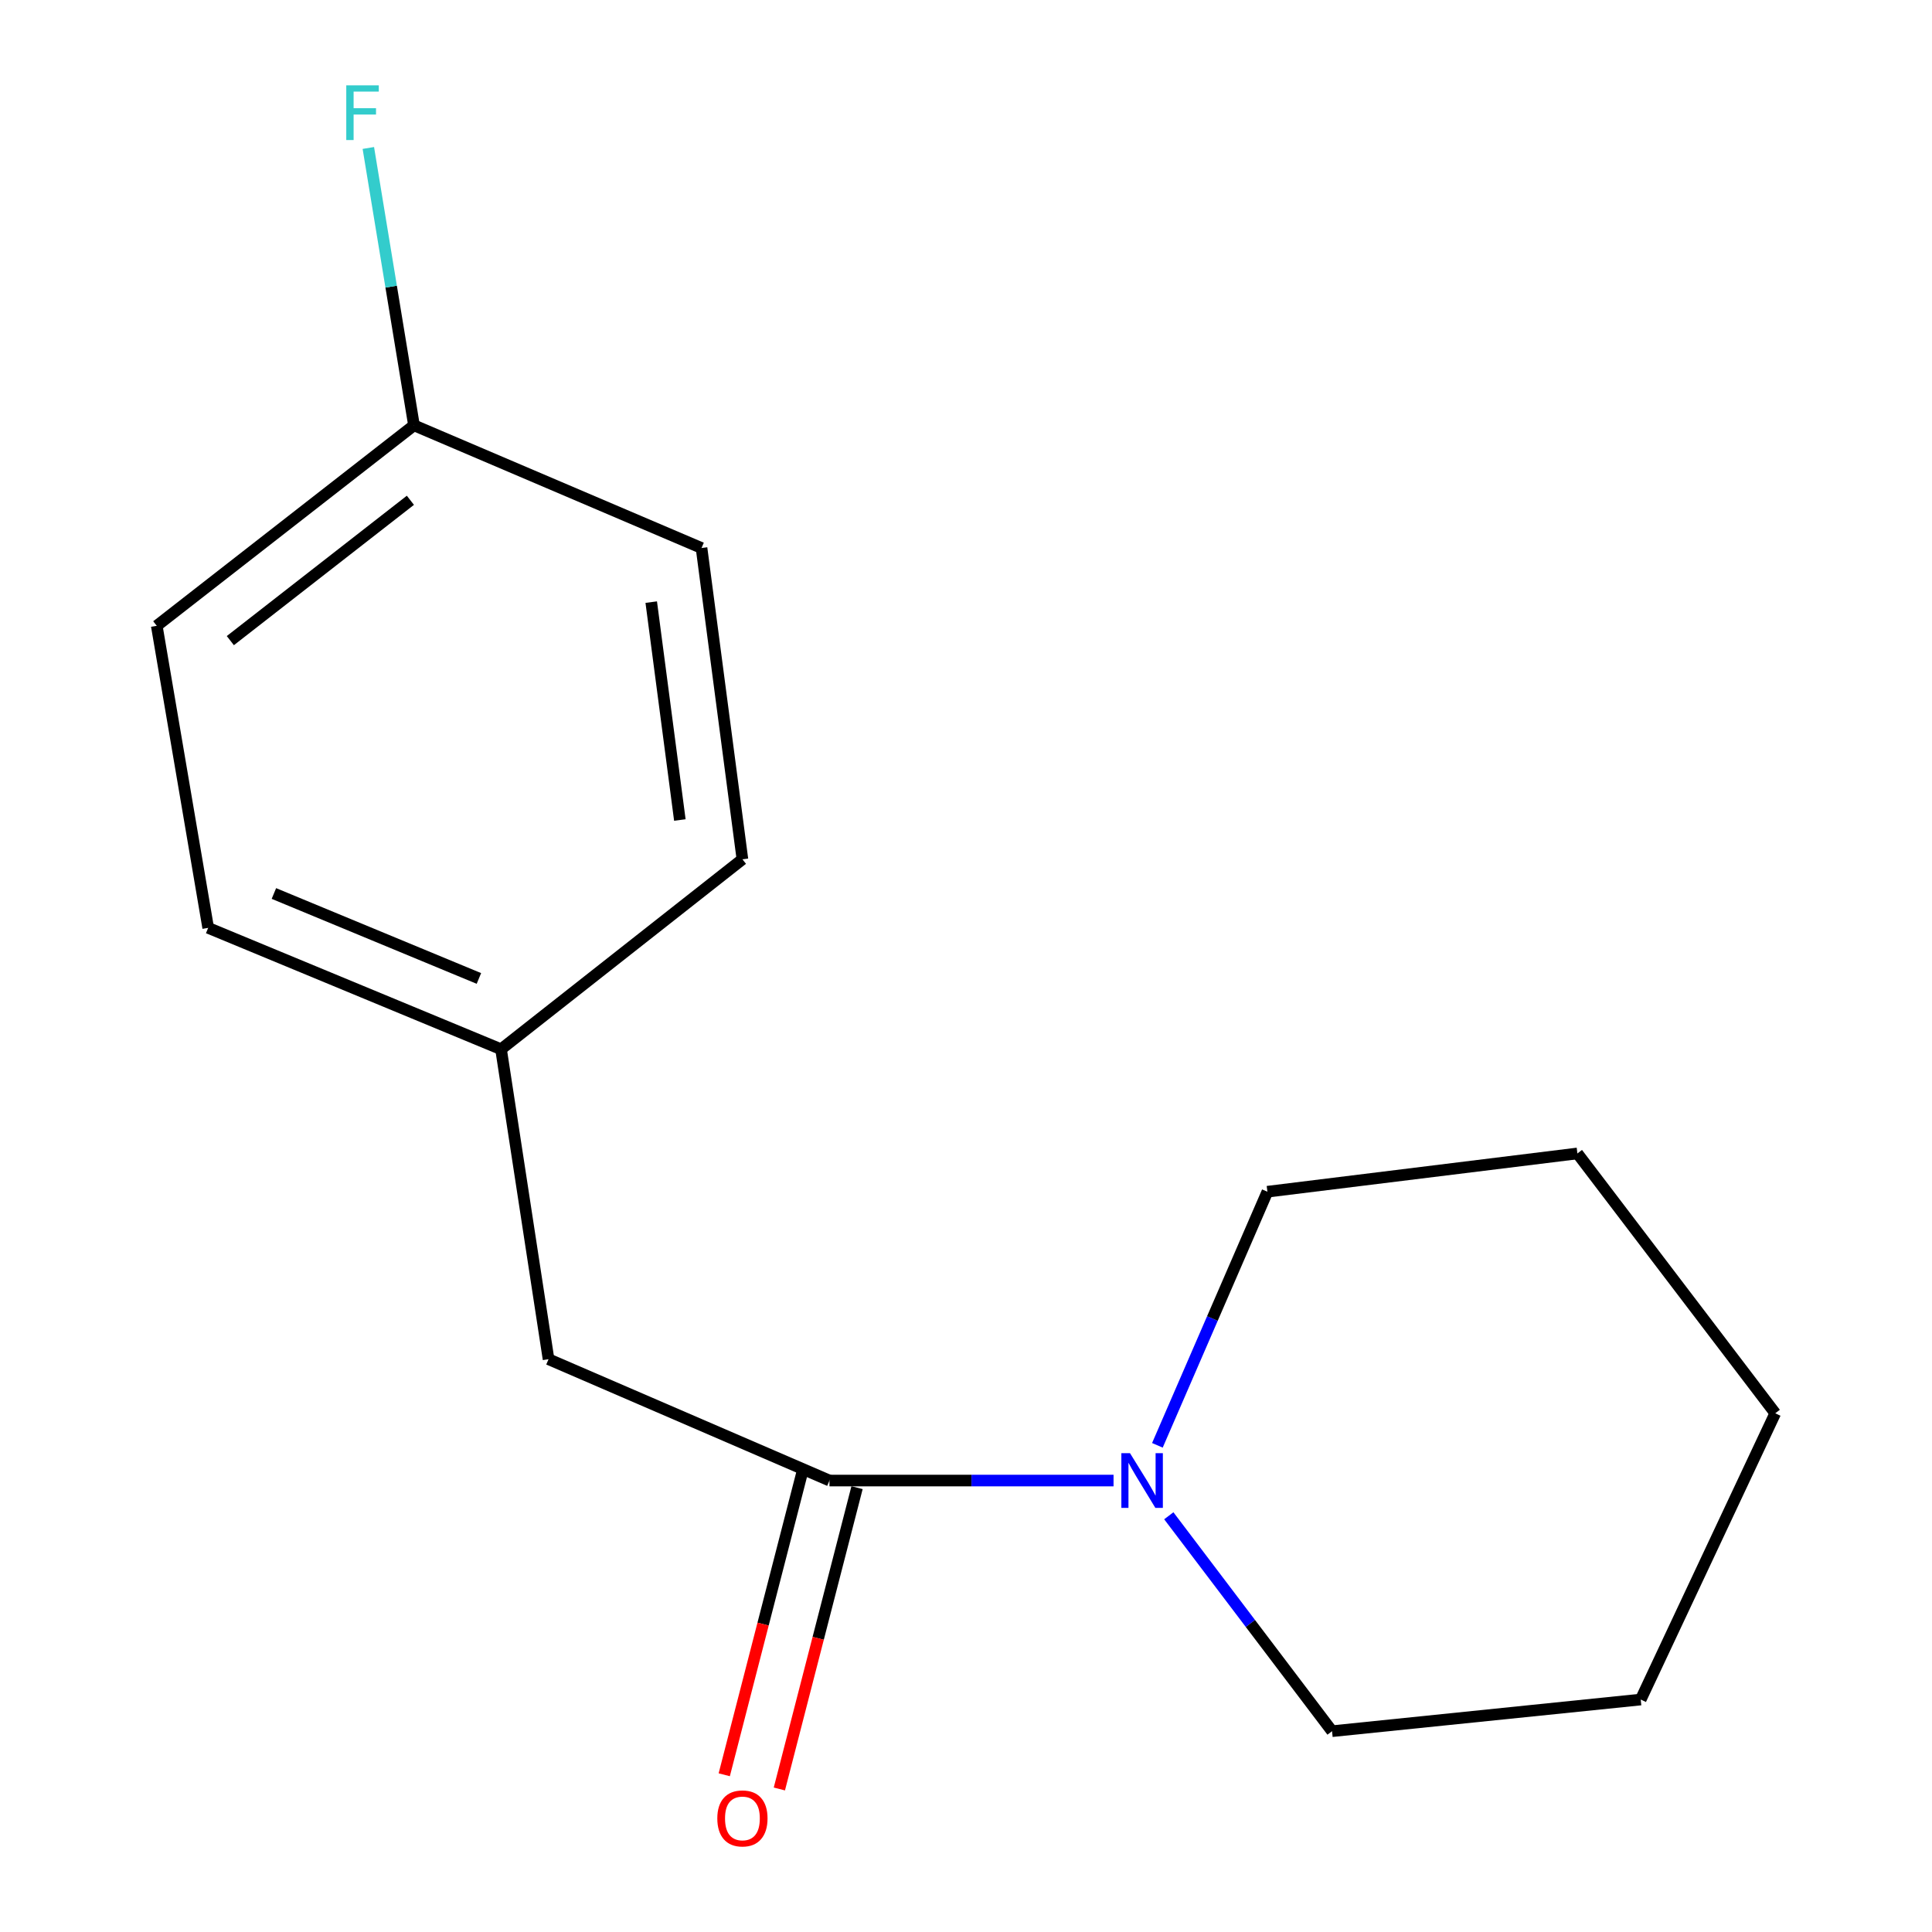 <?xml version='1.0' encoding='iso-8859-1'?>
<svg version='1.1' baseProfile='full'
              xmlns='http://www.w3.org/2000/svg'
                      xmlns:rdkit='http://www.rdkit.org/xml'
                      xmlns:xlink='http://www.w3.org/1999/xlink'
                  xml:space='preserve'
width='1000px' height='1000px' viewBox='0 0 1000 1000'>
<!-- END OF HEADER -->
<rect style='opacity:1.0;fill:#FFFFFF;stroke:none' width='1000' height='1000' x='0' y='0'> </rect>
<path class='bond-0' d='M 429.339,766.332 L 502.854,766.332' style='fill:none;fill-rule:evenodd;stroke:#000000;stroke-width:6px;stroke-linecap:butt;stroke-linejoin:miter;stroke-opacity:1' />
<path class='bond-0' d='M 502.854,766.332 L 576.369,766.332' style='fill:none;fill-rule:evenodd;stroke:#0000FF;stroke-width:6px;stroke-linecap:butt;stroke-linejoin:miter;stroke-opacity:1' />
<path class='bond-1' d='M 429.339,766.332 L 283.924,703.527' style='fill:none;fill-rule:evenodd;stroke:#000000;stroke-width:6px;stroke-linecap:butt;stroke-linejoin:miter;stroke-opacity:1' />
<path class='bond-2' d='M 415.074,762.655 L 394.97,840.636' style='fill:none;fill-rule:evenodd;stroke:#000000;stroke-width:6px;stroke-linecap:butt;stroke-linejoin:miter;stroke-opacity:1' />
<path class='bond-2' d='M 394.97,840.636 L 374.867,918.617' style='fill:none;fill-rule:evenodd;stroke:#FF0000;stroke-width:6px;stroke-linecap:butt;stroke-linejoin:miter;stroke-opacity:1' />
<path class='bond-2' d='M 443.604,770.009 L 423.5,847.991' style='fill:none;fill-rule:evenodd;stroke:#000000;stroke-width:6px;stroke-linecap:butt;stroke-linejoin:miter;stroke-opacity:1' />
<path class='bond-2' d='M 423.5,847.991 L 403.397,925.972' style='fill:none;fill-rule:evenodd;stroke:#FF0000;stroke-width:6px;stroke-linecap:butt;stroke-linejoin:miter;stroke-opacity:1' />
<path class='bond-10' d='M 604.968,784.561 L 647.215,840.314' style='fill:none;fill-rule:evenodd;stroke:#0000FF;stroke-width:6px;stroke-linecap:butt;stroke-linejoin:miter;stroke-opacity:1' />
<path class='bond-10' d='M 647.215,840.314 L 689.462,896.066' style='fill:none;fill-rule:evenodd;stroke:#000000;stroke-width:6px;stroke-linecap:butt;stroke-linejoin:miter;stroke-opacity:1' />
<path class='bond-11' d='M 599.064,748.098 L 627.534,682.461' style='fill:none;fill-rule:evenodd;stroke:#0000FF;stroke-width:6px;stroke-linecap:butt;stroke-linejoin:miter;stroke-opacity:1' />
<path class='bond-11' d='M 627.534,682.461 L 656.005,616.825' style='fill:none;fill-rule:evenodd;stroke:#000000;stroke-width:6px;stroke-linecap:butt;stroke-linejoin:miter;stroke-opacity:1' />
<path class='bond-3' d='M 283.924,703.527 L 259.339,543.087' style='fill:none;fill-rule:evenodd;stroke:#000000;stroke-width:6px;stroke-linecap:butt;stroke-linejoin:miter;stroke-opacity:1' />
<path class='bond-6' d='M 259.339,543.087 L 384.277,444.763' style='fill:none;fill-rule:evenodd;stroke:#000000;stroke-width:6px;stroke-linecap:butt;stroke-linejoin:miter;stroke-opacity:1' />
<path class='bond-7' d='M 259.339,543.087 L 107.753,480.266' style='fill:none;fill-rule:evenodd;stroke:#000000;stroke-width:6px;stroke-linecap:butt;stroke-linejoin:miter;stroke-opacity:1' />
<path class='bond-7' d='M 247.881,506.445 L 141.771,462.471' style='fill:none;fill-rule:evenodd;stroke:#000000;stroke-width:6px;stroke-linecap:butt;stroke-linejoin:miter;stroke-opacity:1' />
<path class='bond-4' d='M 214.277,220.143 L 81.139,323.917' style='fill:none;fill-rule:evenodd;stroke:#000000;stroke-width:6px;stroke-linecap:butt;stroke-linejoin:miter;stroke-opacity:1' />
<path class='bond-4' d='M 212.419,258.946 L 119.222,331.588' style='fill:none;fill-rule:evenodd;stroke:#000000;stroke-width:6px;stroke-linecap:butt;stroke-linejoin:miter;stroke-opacity:1' />
<path class='bond-5' d='M 214.277,220.143 L 202.464,148.365' style='fill:none;fill-rule:evenodd;stroke:#000000;stroke-width:6px;stroke-linecap:butt;stroke-linejoin:miter;stroke-opacity:1' />
<path class='bond-5' d='M 202.464,148.365 L 190.651,76.587' style='fill:none;fill-rule:evenodd;stroke:#33CCCC;stroke-width:6px;stroke-linecap:butt;stroke-linejoin:miter;stroke-opacity:1' />
<path class='bond-15' d='M 214.277,220.143 L 363.113,283.651' style='fill:none;fill-rule:evenodd;stroke:#000000;stroke-width:6px;stroke-linecap:butt;stroke-linejoin:miter;stroke-opacity:1' />
<path class='bond-8' d='M 384.277,444.763 L 363.113,283.651' style='fill:none;fill-rule:evenodd;stroke:#000000;stroke-width:6px;stroke-linecap:butt;stroke-linejoin:miter;stroke-opacity:1' />
<path class='bond-8' d='M 351.891,424.434 L 337.076,311.655' style='fill:none;fill-rule:evenodd;stroke:#000000;stroke-width:6px;stroke-linecap:butt;stroke-linejoin:miter;stroke-opacity:1' />
<path class='bond-9' d='M 107.753,480.266 L 81.139,323.917' style='fill:none;fill-rule:evenodd;stroke:#000000;stroke-width:6px;stroke-linecap:butt;stroke-linejoin:miter;stroke-opacity:1' />
<path class='bond-12' d='M 689.462,896.066 L 849.231,879.681' style='fill:none;fill-rule:evenodd;stroke:#000000;stroke-width:6px;stroke-linecap:butt;stroke-linejoin:miter;stroke-opacity:1' />
<path class='bond-13' d='M 656.005,616.825 L 816.462,597.02' style='fill:none;fill-rule:evenodd;stroke:#000000;stroke-width:6px;stroke-linecap:butt;stroke-linejoin:miter;stroke-opacity:1' />
<path class='bond-16' d='M 849.231,879.681 L 918.861,731.517' style='fill:none;fill-rule:evenodd;stroke:#000000;stroke-width:6px;stroke-linecap:butt;stroke-linejoin:miter;stroke-opacity:1' />
<path class='bond-14' d='M 816.462,597.02 L 918.861,731.517' style='fill:none;fill-rule:evenodd;stroke:#000000;stroke-width:6px;stroke-linecap:butt;stroke-linejoin:miter;stroke-opacity:1' />
<path  class='atom-1' d='M 584.894 752.172
L 594.174 767.172
Q 595.094 768.652, 596.574 771.332
Q 598.054 774.012, 598.134 774.172
L 598.134 752.172
L 601.894 752.172
L 601.894 780.492
L 598.014 780.492
L 588.054 764.092
Q 586.894 762.172, 585.654 759.972
Q 584.454 757.772, 584.094 757.092
L 584.094 780.492
L 580.414 780.492
L 580.414 752.172
L 584.894 752.172
' fill='#0000FF'/>
<path  class='atom-3' d='M 371.277 941.208
Q 371.277 934.408, 374.637 930.608
Q 377.997 926.808, 384.277 926.808
Q 390.557 926.808, 393.917 930.608
Q 397.277 934.408, 397.277 941.208
Q 397.277 948.088, 393.877 952.008
Q 390.477 955.888, 384.277 955.888
Q 378.037 955.888, 374.637 952.008
Q 371.277 948.128, 371.277 941.208
M 384.277 952.688
Q 388.597 952.688, 390.917 949.808
Q 393.277 946.888, 393.277 941.208
Q 393.277 935.648, 390.917 932.848
Q 388.597 930.008, 384.277 930.008
Q 379.957 930.008, 377.597 932.808
Q 375.277 935.608, 375.277 941.208
Q 375.277 946.928, 377.597 949.808
Q 379.957 952.688, 384.277 952.688
' fill='#FF0000'/>
<path  class='atom-6' d='M 179.226 44.167
L 196.066 44.167
L 196.066 47.407
L 183.026 47.407
L 183.026 56.007
L 194.626 56.007
L 194.626 59.287
L 183.026 59.287
L 183.026 72.487
L 179.226 72.487
L 179.226 44.167
' fill='#33CCCC'/>
</svg>
